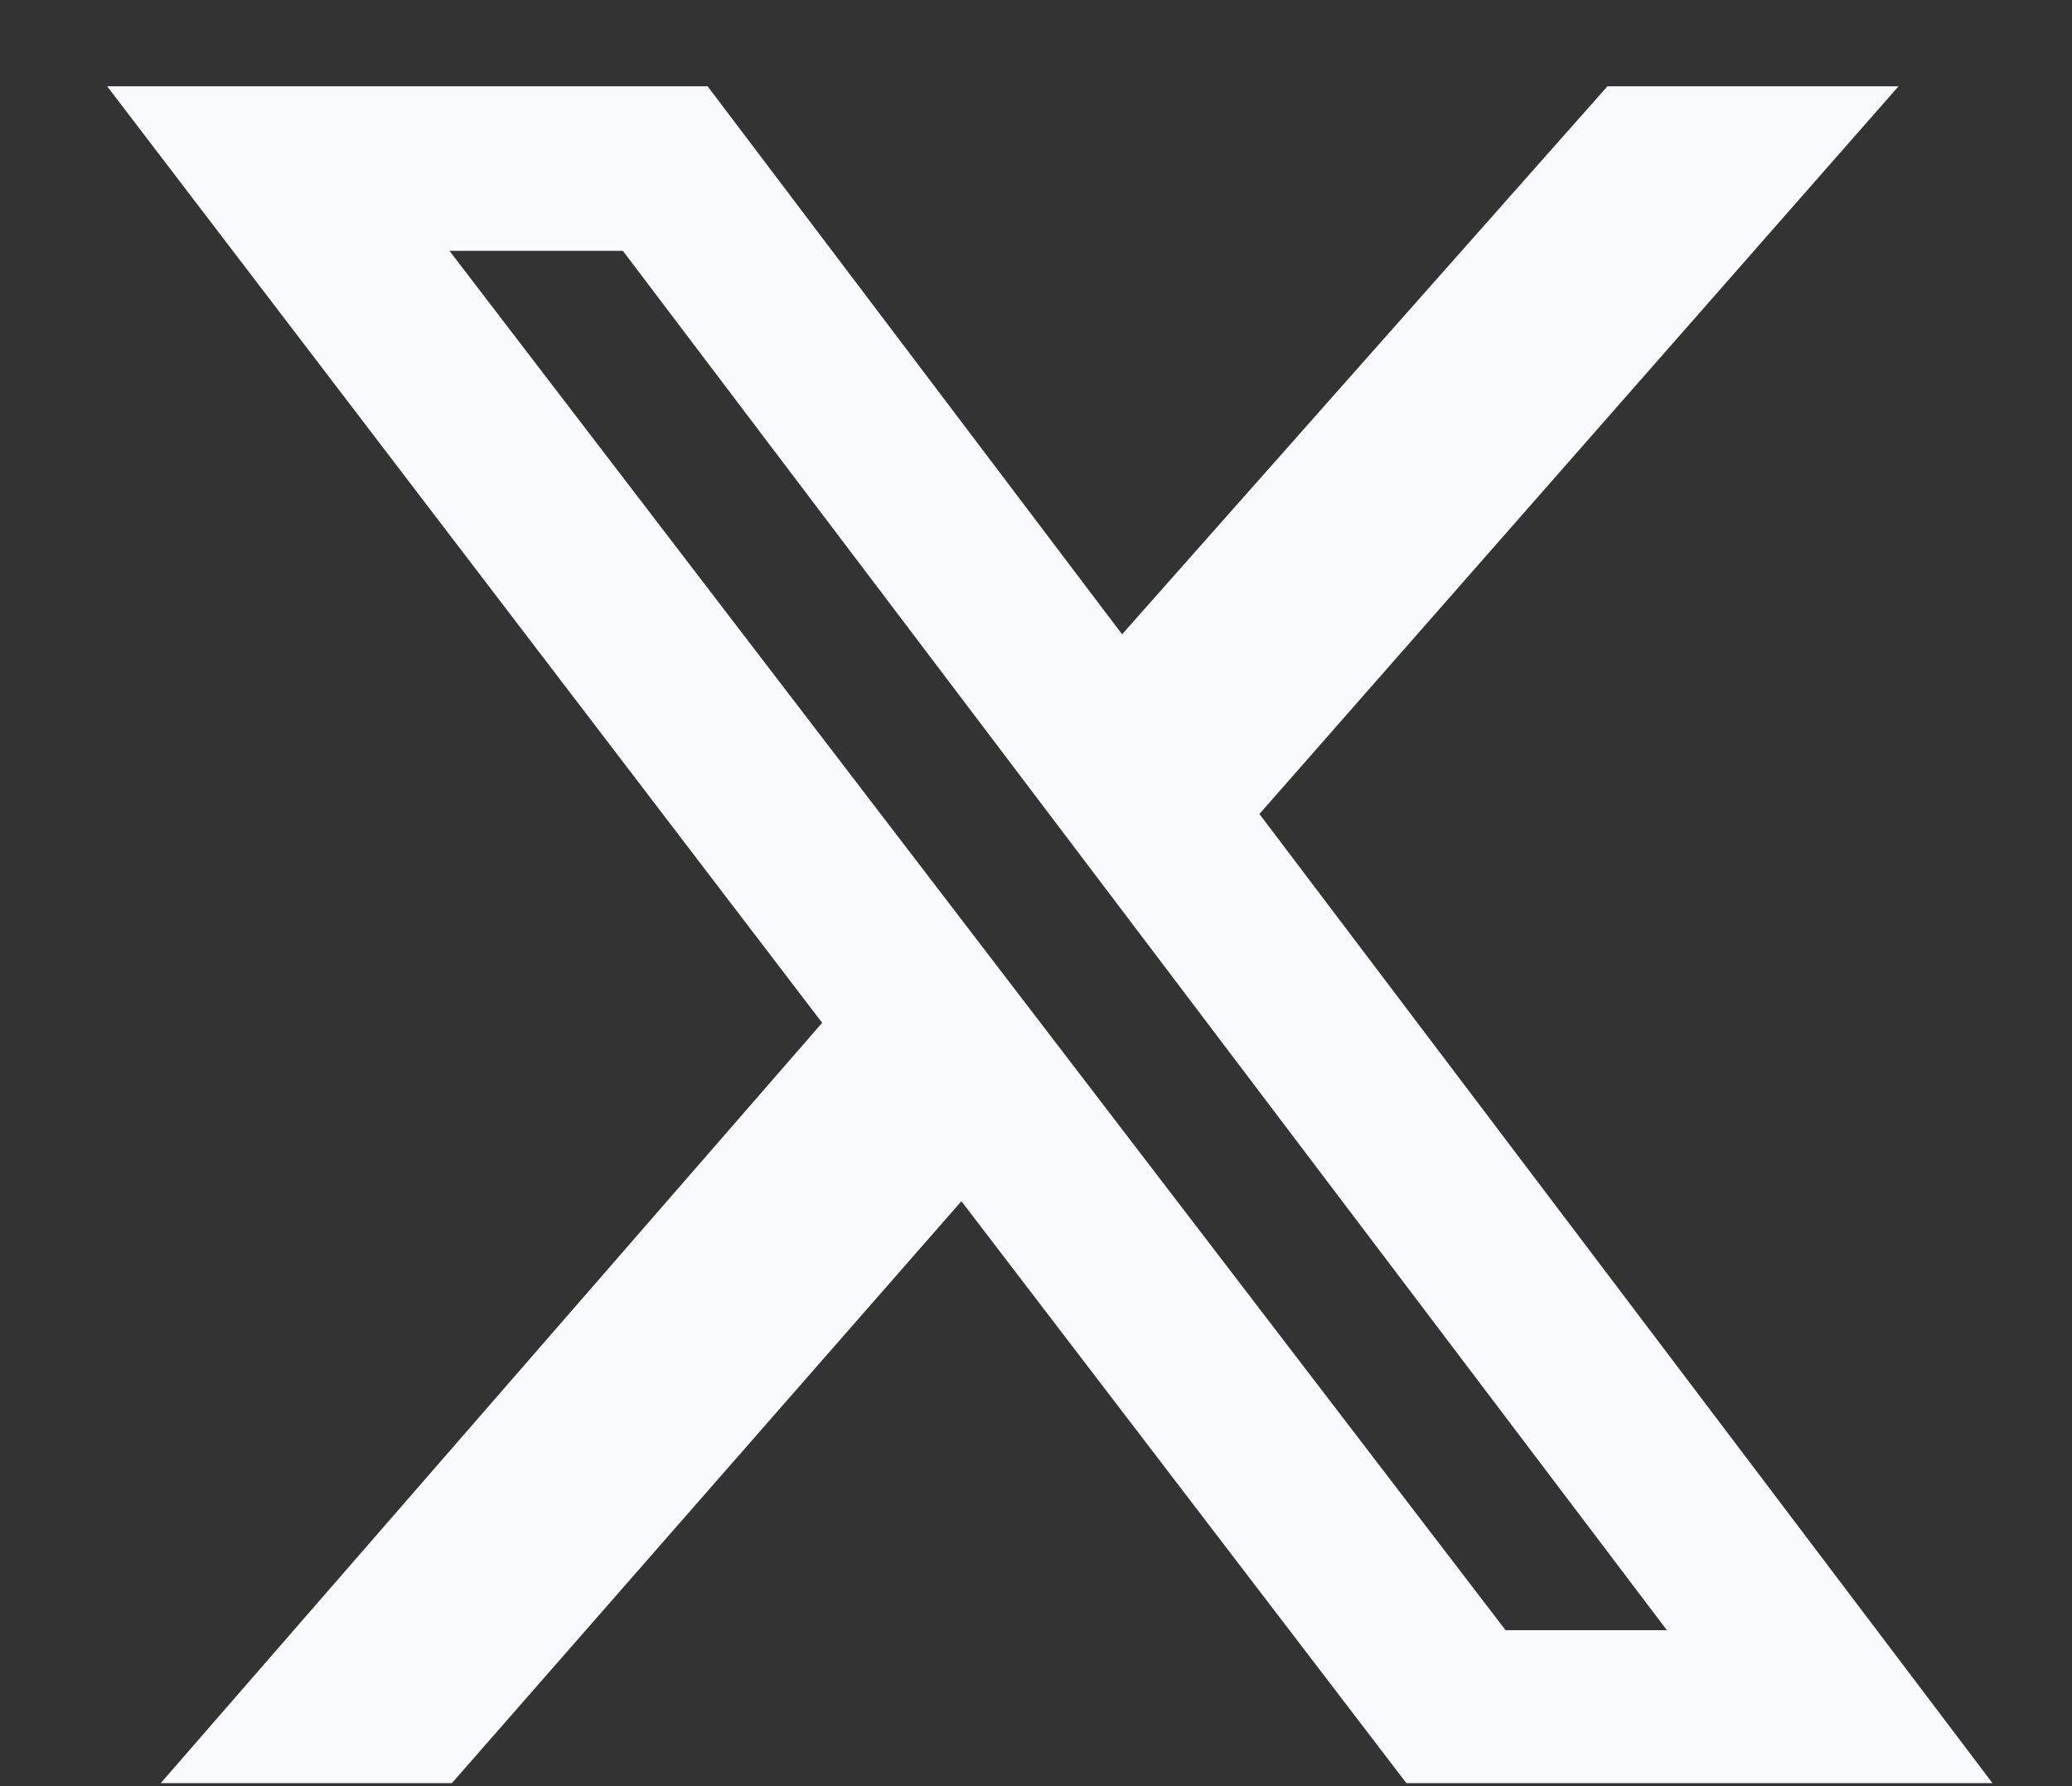 <svg width="29" height="25" viewBox="0 0 29 25" fill="none" xmlns="http://www.w3.org/2000/svg">
<rect x="0" y="0" width="29" height="25" fill="#333333" stroke="none"/>
<g clip-path="url(#clip0_1200_9858)">
<path d="M22.498 1.208H26.572L17.627 11.393L28.077 25.209H19.876L13.456 16.813L6.105 25.209H2.031L11.507 14.316L1.5 1.208H9.904L15.705 8.878L22.498 1.208ZM21.072 22.817H23.33L8.718 3.511H6.291L21.072 22.817Z" fill="#F8FAFE"/>
</g>
<defs>
<clipPath id="clip0_1200_9858">
<rect width="28.8" height="24" fill="white" transform="translate(0.1 0.958)"/>
</clipPath>
</defs>
</svg>
